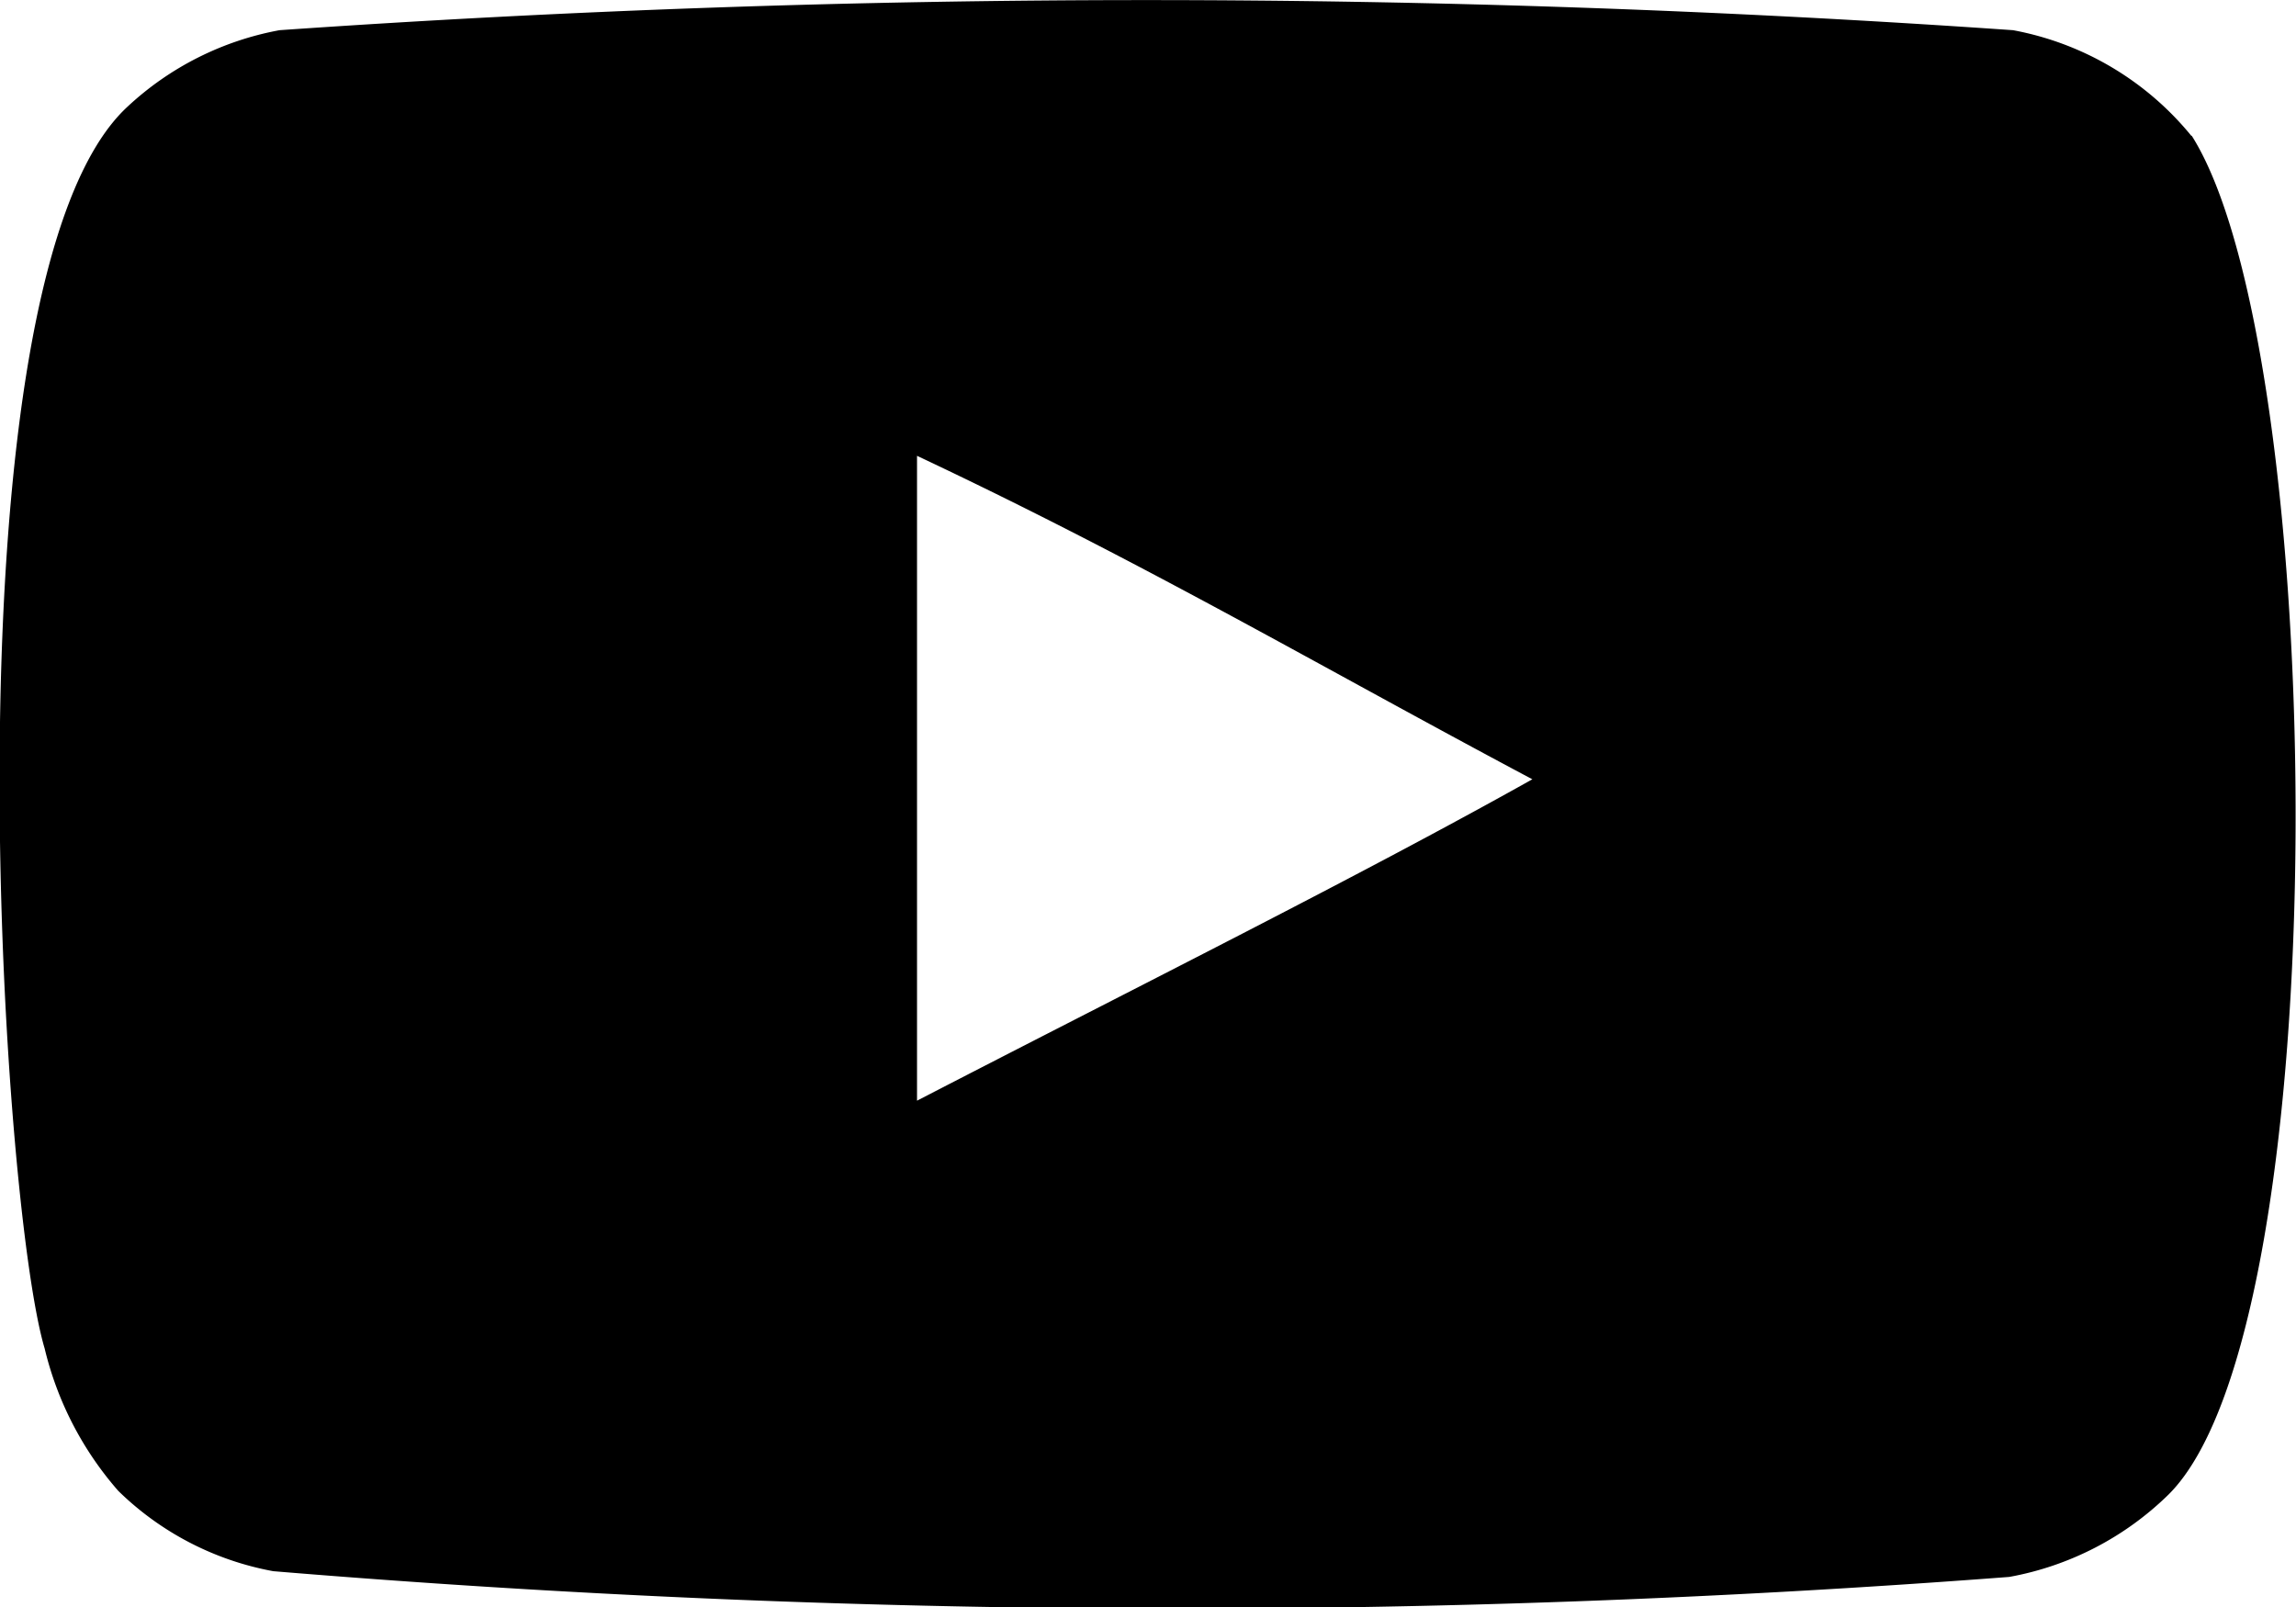 <svg xmlns="http://www.w3.org/2000/svg" width="20" height="14" viewBox="0 0 20 14">
  <path id="youtube" d="M251.988,7291.586v-5.617c1.993.939,3.536,1.849,5.36,2.818-1.5.84-3.367,1.77-5.36,2.8m11.1-8.406a2.621,2.621,0,0,0-1.553-.92,108.814,108.814,0,0,0-15.1,0,2.64,2.64,0,0,0-1.328.67c-1.611,1.5-1.106,9.517-.718,10.815a2.909,2.909,0,0,0,.641,1.24,2.6,2.6,0,0,0,1.35.7,95.286,95.286,0,0,0,15.122.05,2.658,2.658,0,0,0,1.39-.72c1.49-1.489,1.388-9.956.2-11.835" transform="translate(-244 -7281.998)" fill-rule="evenodd"/>
</svg>
